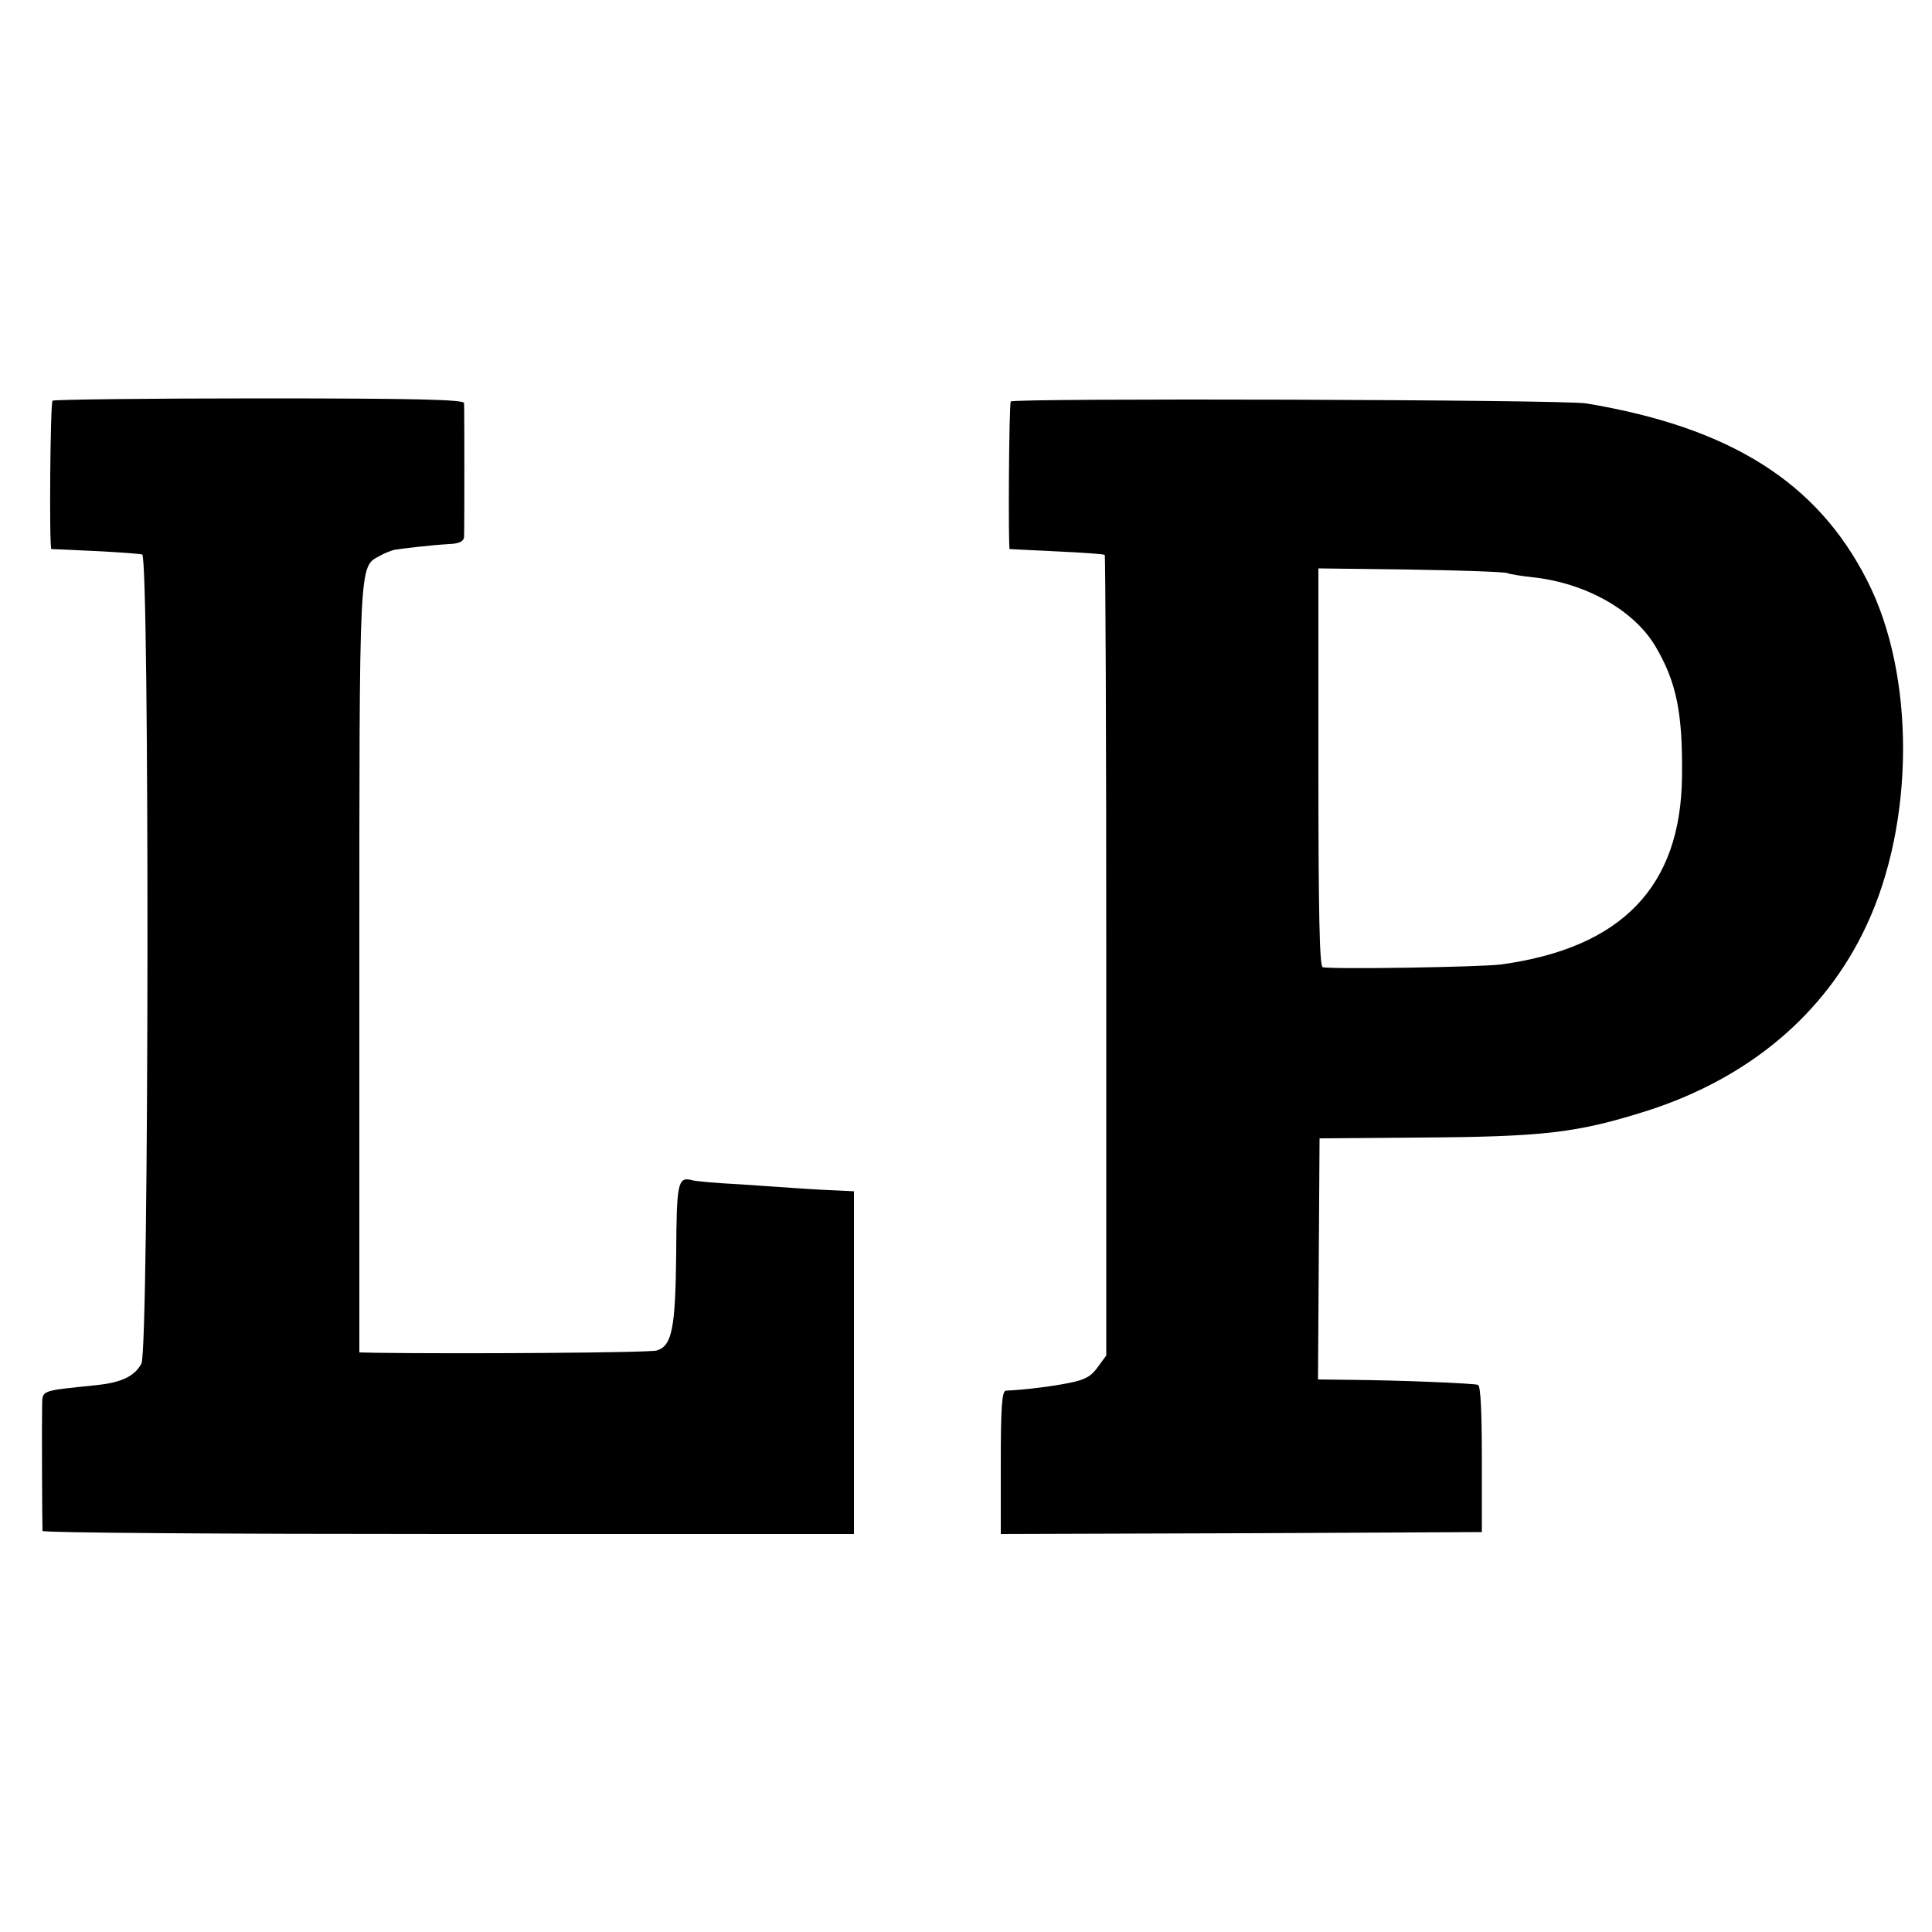 <?xml version="1.0" standalone="no"?>
<!DOCTYPE svg PUBLIC "-//W3C//DTD SVG 20010904//EN"
 "http://www.w3.org/TR/2001/REC-SVG-20010904/DTD/svg10.dtd">
<svg version="1.0" xmlns="http://www.w3.org/2000/svg"
 width="500pt" height="500pt" viewBox="0 0 500 500"
 preserveAspectRatio="xMidYMid meet">
<g transform="translate(0,500) scale(0.1,-0.1)"
fill="#000000" stroke="none">
<path d="M136 3963 c-6 -6 -9 -382 -3 -384 1 0 52 -2 112 -5 61 -3 116 -7 123
-9 19 -7 18 -2055 -2 -2094 -18 -33 -51 -49 -119 -56 -144 -15 -137 -12 -138
-53 -1 -34 0 -307 1 -324 0 -5 473 -8 1050 -8 l1050 0 0 443 0 444 -42 2 c-24
1 -65 3 -93 5 -27 2 -99 7 -160 11 -60 3 -117 8 -125 11 -36 9 -39 -8 -40
-191 -2 -193 -11 -238 -50 -250 -17 -6 -508 -9 -727 -6 l-43 1 0 990 c0 1068
-1 1042 52 1071 12 7 30 14 38 16 25 4 103 13 143 15 25 1 37 7 38 18 1 19 1
331 0 347 -1 9 -131 12 -530 12 -291 0 -531 -3 -535 -6z"/>
<path d="M2616 3961 c-5 -7 -7 -380 -3 -382 1 0 56 -3 122 -6 66 -3 122 -7
124 -9 2 -2 4 -469 4 -1038 l0 -1034 -22 -30 c-17 -24 -33 -33 -74 -41 -44 -9
-116 -18 -164 -20 -10 -1 -13 -45 -13 -186 l0 -185 622 2 623 3 0 189 c0 120
-3 190 -10 192 -11 4 -202 12 -332 13 l-82 1 2 312 2 312 255 2 c328 2 412 12
595 70 263 85 459 251 565 478 126 268 127 650 2 894 -129 254 -354 396 -727
458 -58 10 -1484 14 -1489 5z m1284 -444 c8 -3 38 -8 67 -11 138 -15 263 -86
318 -180 54 -92 70 -172 68 -336 -3 -285 -156 -443 -468 -486 -55 -7 -443 -13
-462 -7 -8 3 -11 139 -11 518 l0 514 236 -3 c131 -2 244 -6 252 -9z"/>
</g>
</svg>
